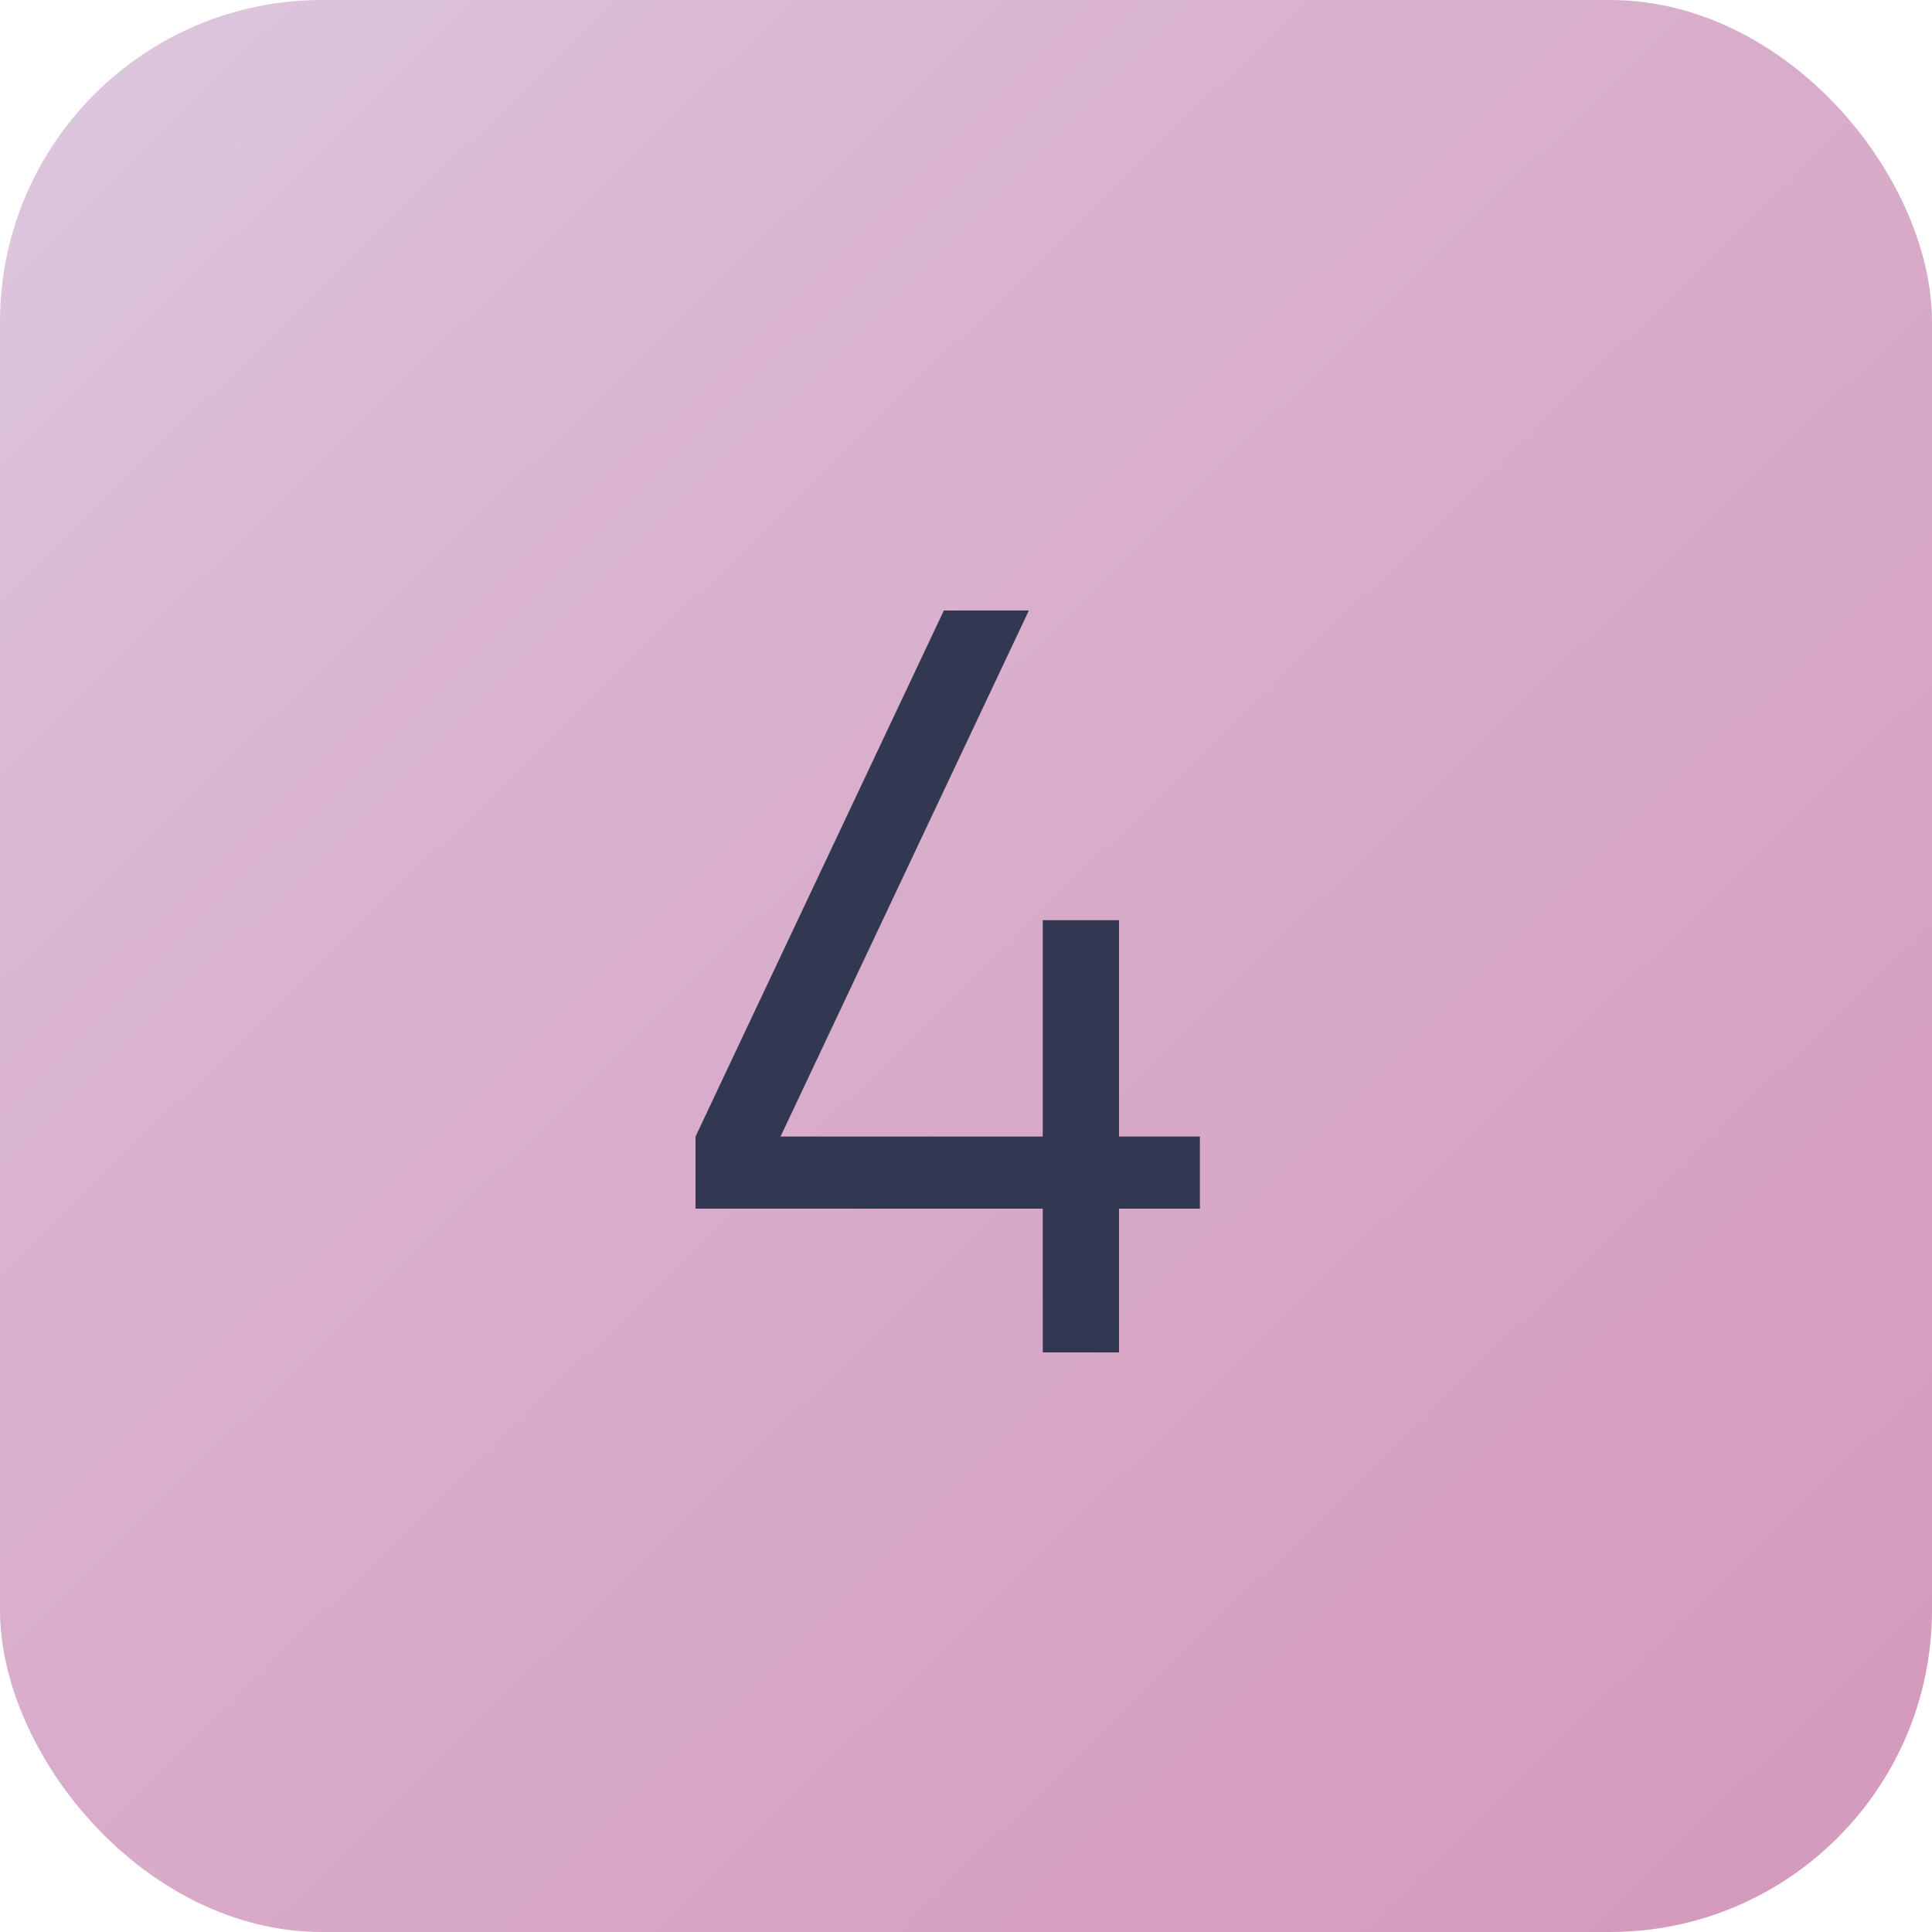 <?xml version="1.0" encoding="UTF-8"?> <svg xmlns="http://www.w3.org/2000/svg" width="30" height="30" viewBox="0 0 30 30" fill="none"><rect width="30" height="30" rx="5" fill="url(#paint0_linear_2017_16)"></rect><path d="M16.192 21V18.768H10.8V17.648L14.656 9.48H15.976L12.12 17.648H16.192V14.288H17.376V17.648H18.632V18.768H17.376V21H16.192Z" fill="#323852"></path><defs><linearGradient id="paint0_linear_2017_16" x1="34.466" y1="38.734" x2="-4.751" y2="-1.438" gradientUnits="userSpaceOnUse"><stop offset="0.224" stop-color="#D59BBD"></stop><stop offset="0.756" stop-color="#DAB7D2"></stop><stop offset="1" stop-color="#DED3E6"></stop></linearGradient></defs></svg> 